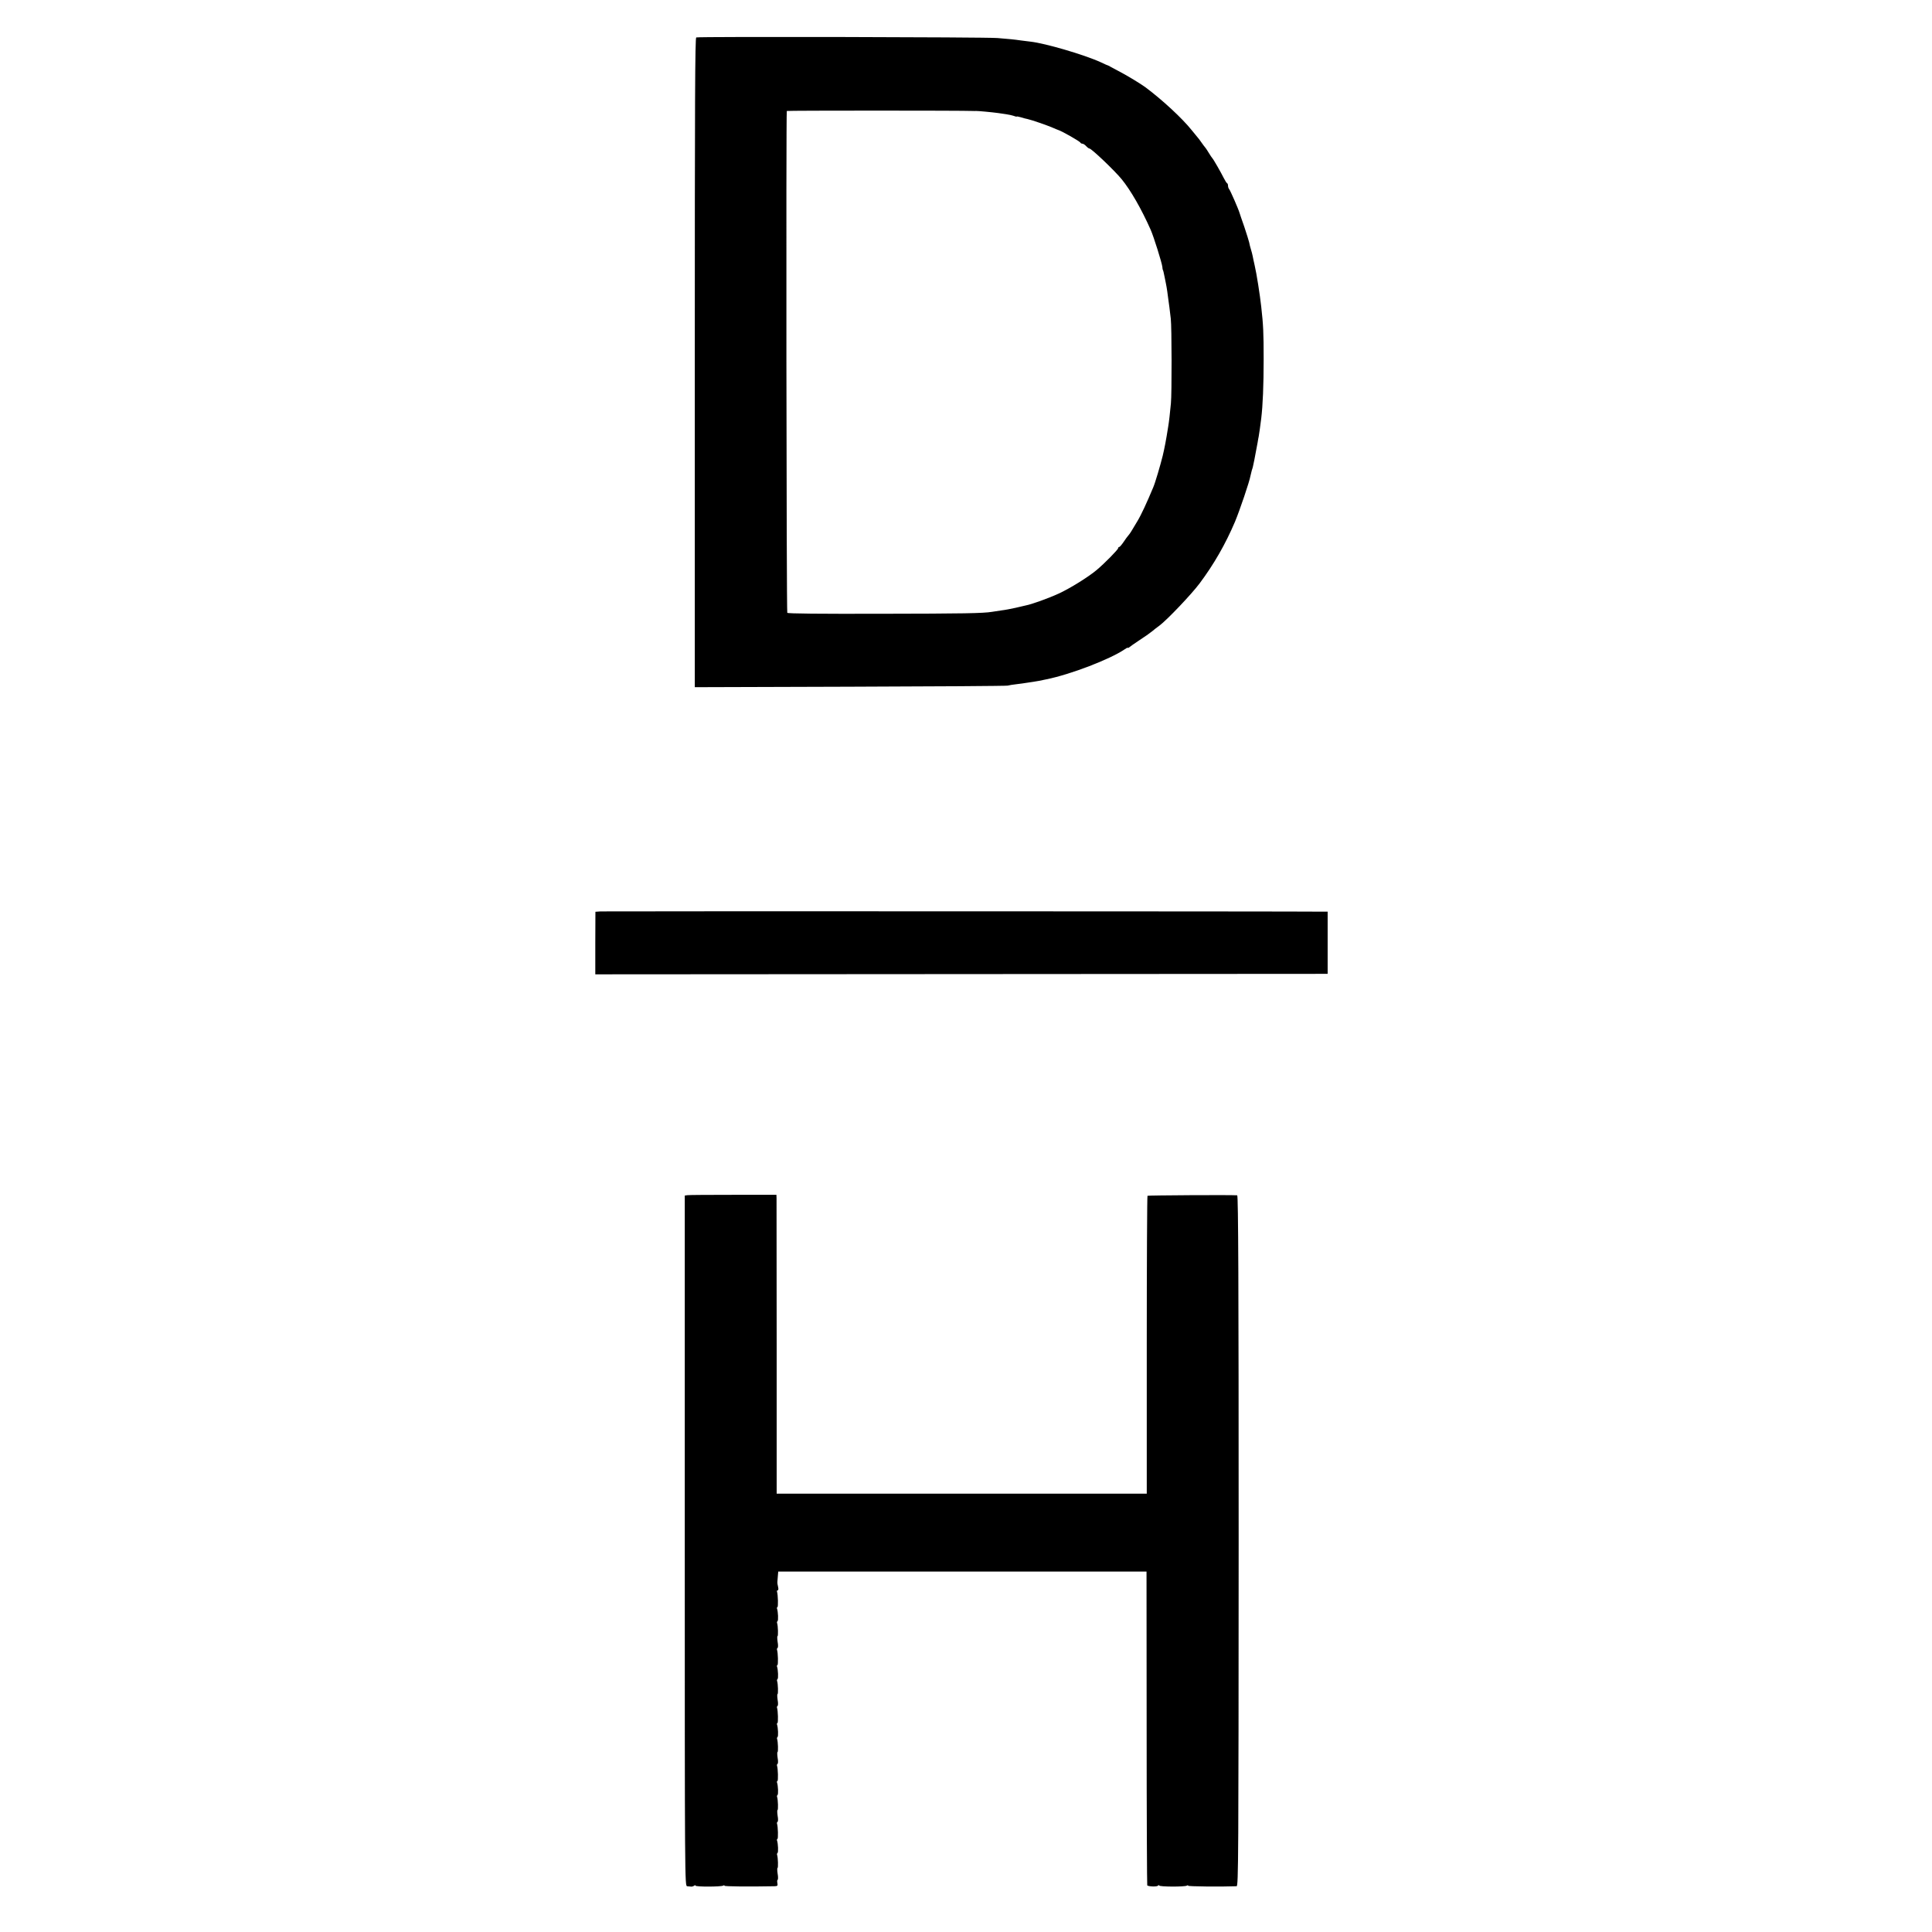 <?xml version="1.0" standalone="no"?>
<!DOCTYPE svg PUBLIC "-//W3C//DTD SVG 20010904//EN"
 "http://www.w3.org/TR/2001/REC-SVG-20010904/DTD/svg10.dtd">
<svg version="1.0" xmlns="http://www.w3.org/2000/svg"
 width="1600pt" height="1600pt" viewBox="0 0 1600 1600"
 preserveAspectRatio="xMidYMid meet">
<g transform="translate(0,1600) scale(0.1,-0.1)"
fill="#000000" stroke="none">
<path d="M5766 15690 c-10 -4 -12 -508 -12 -2693 l0 -2688 1285 4 c707 2 1295
6 1306 9 11 3 45 9 75 12 30 4 66 8 80 11 14 2 41 6 60 9 32 5 49 8 105 20
203 41 529 167 648 248 15 11 27 17 27 13 0 -3 6 -1 13 5 6 6 44 32 83 58 40
26 86 58 103 72 16 14 45 36 63 49 64 48 264 258 333 350 118 158 214 325 293
511 39 94 120 332 128 380 3 14 8 34 11 45 4 11 8 25 9 30 10 44 14 67 23 115
6 30 13 69 16 85 2 17 7 39 9 50 4 19 13 89 21 150 13 108 20 273 20 490 0
220 -3 284 -20 435 -11 99 -38 273 -55 345 -6 28 -14 61 -16 75 -3 14 -9 39
-15 57 -5 17 -12 42 -14 56 -3 13 -21 71 -40 128 -20 57 -38 109 -39 114 -9
32 -78 190 -87 199 -5 6 -9 18 -9 27 0 10 -3 19 -7 21 -5 2 -17 21 -28 43 -25
50 -87 158 -95 165 -3 3 -17 23 -30 45 -13 22 -27 42 -30 45 -3 3 -17 21 -30
40 -13 19 -29 40 -35 46 -5 7 -26 31 -45 55 -78 98 -244 252 -385 357 -40 29
-140 90 -204 124 -42 22 -80 43 -86 46 -5 4 -12 7 -15 8 -3 0 -31 13 -63 28
-137 63 -463 158 -582 171 -16 2 -52 6 -80 10 -62 9 -88 11 -195 20 -96 8
-2474 13 -2494 5z m2292 -609 c6 -1 18 0 25 0 13 1 131 -10 182 -17 17 -3 47
-7 68 -10 21 -3 49 -9 63 -14 13 -5 24 -8 24 -5 0 2 15 -1 33 -6 17 -6 43 -12
57 -15 32 -7 161 -51 209 -72 20 -9 38 -16 41 -17 33 -10 183 -95 188 -107 2
-4 9 -8 16 -8 7 0 21 -9 31 -20 10 -11 22 -20 27 -20 17 0 208 -182 267 -254
75 -92 163 -245 240 -418 25 -56 93 -273 97 -308 1 -14 3 -25 4 -25 2 0 8 -23
15 -60 3 -16 8 -41 11 -55 3 -14 8 -43 11 -65 3 -22 6 -49 8 -60 4 -24 14
-104 21 -165 8 -65 9 -623 1 -700 -7 -77 -16 -155 -22 -190 -20 -127 -30 -176
-46 -245 -20 -80 -62 -223 -78 -260 -52 -125 -101 -231 -131 -280 -20 -33 -43
-71 -51 -85 -8 -13 -19 -29 -25 -35 -5 -5 -23 -29 -38 -52 -16 -24 -33 -43
-37 -43 -5 0 -9 -4 -9 -10 0 -11 -112 -125 -175 -178 -69 -59 -227 -157 -320
-199 -83 -38 -222 -88 -270 -97 -11 -2 -50 -11 -86 -20 -36 -8 -88 -18 -115
-21 -27 -4 -62 -9 -79 -12 -74 -12 -227 -15 -933 -16 -493 -1 -756 1 -762 8
-7 9 -11 4143 -4 4156 2 4 1464 4 1542 0z"/>
<path d="M4973 8452 l-42 -3 -1 -259 0 -259 3032 2 3033 2 0 258 0 257 -25 0
c-182 3 -5967 4 -5997 2z"/>
<path d="M5693 6102 l-22 -3 0 -2860 c0 -2822 0 -2859 20 -2860 10 -1 25 -2
32 -3 6 -1 18 2 25 7 6 5 12 6 12 1 0 -11 212 -10 229 0 6 4 11 4 11 -1 0 -6
199 -8 414 -4 25 1 28 4 24 26 -3 13 -2 26 2 27 4 2 5 24 0 51 -4 26 -4 47 -1
47 7 0 4 87 -3 107 -3 7 -1 15 3 17 8 5 5 78 -4 104 -2 6 -1 12 3 12 8 0 5
105 -3 127 -2 6 0 13 4 15 5 2 6 24 1 50 -4 27 -4 48 -1 48 7 0 4 87 -3 107
-3 7 -1 15 3 17 8 5 5 78 -4 104 -2 6 -1 12 3 12 8 0 5 105 -3 127 -2 6 0 13
4 15 5 2 6 24 1 50 -4 27 -4 48 -1 48 7 0 4 87 -3 107 -3 7 -1 15 3 17 8 5 5
78 -4 104 -2 6 -1 12 3 12 8 0 5 105 -3 127 -2 6 0 13 4 15 5 2 6 24 1 50 -4
27 -4 48 -1 48 7 0 4 87 -3 107 -3 7 -1 15 3 17 8 5 5 78 -4 104 -2 6 -1 12 3
12 8 0 5 105 -3 127 -2 6 0 13 4 15 5 2 6 24 1 50 -4 27 -4 48 -1 48 7 0 4 87
-3 107 -3 7 -1 15 3 17 8 5 5 78 -4 104 -2 6 -1 12 3 12 8 0 5 105 -3 128 -2
6 0 12 6 12 5 0 7 11 3 27 -4 15 -7 34 -6 43 1 8 3 31 4 50 l3 35 1525 0 1525
0 1 -1298 c0 -713 3 -1299 5 -1301 11 -10 79 -12 88 -3 6 6 11 7 11 2 0 -11
211 -12 229 -1 6 4 11 4 11 -1 0 -6 269 -9 401 -4 15 1 16 230 17 2861 0 2120
-3 2860 -12 2861 -60 4 -738 0 -743 -4 -3 -4 -6 -560 -6 -1237 l0 -1230 -1532
0 -1533 0 0 1213 c0 666 -1 1223 -1 1237 l-1 25 -357 0 c-197 0 -368 -1 -380
-3z"/>
</g>
</svg>
